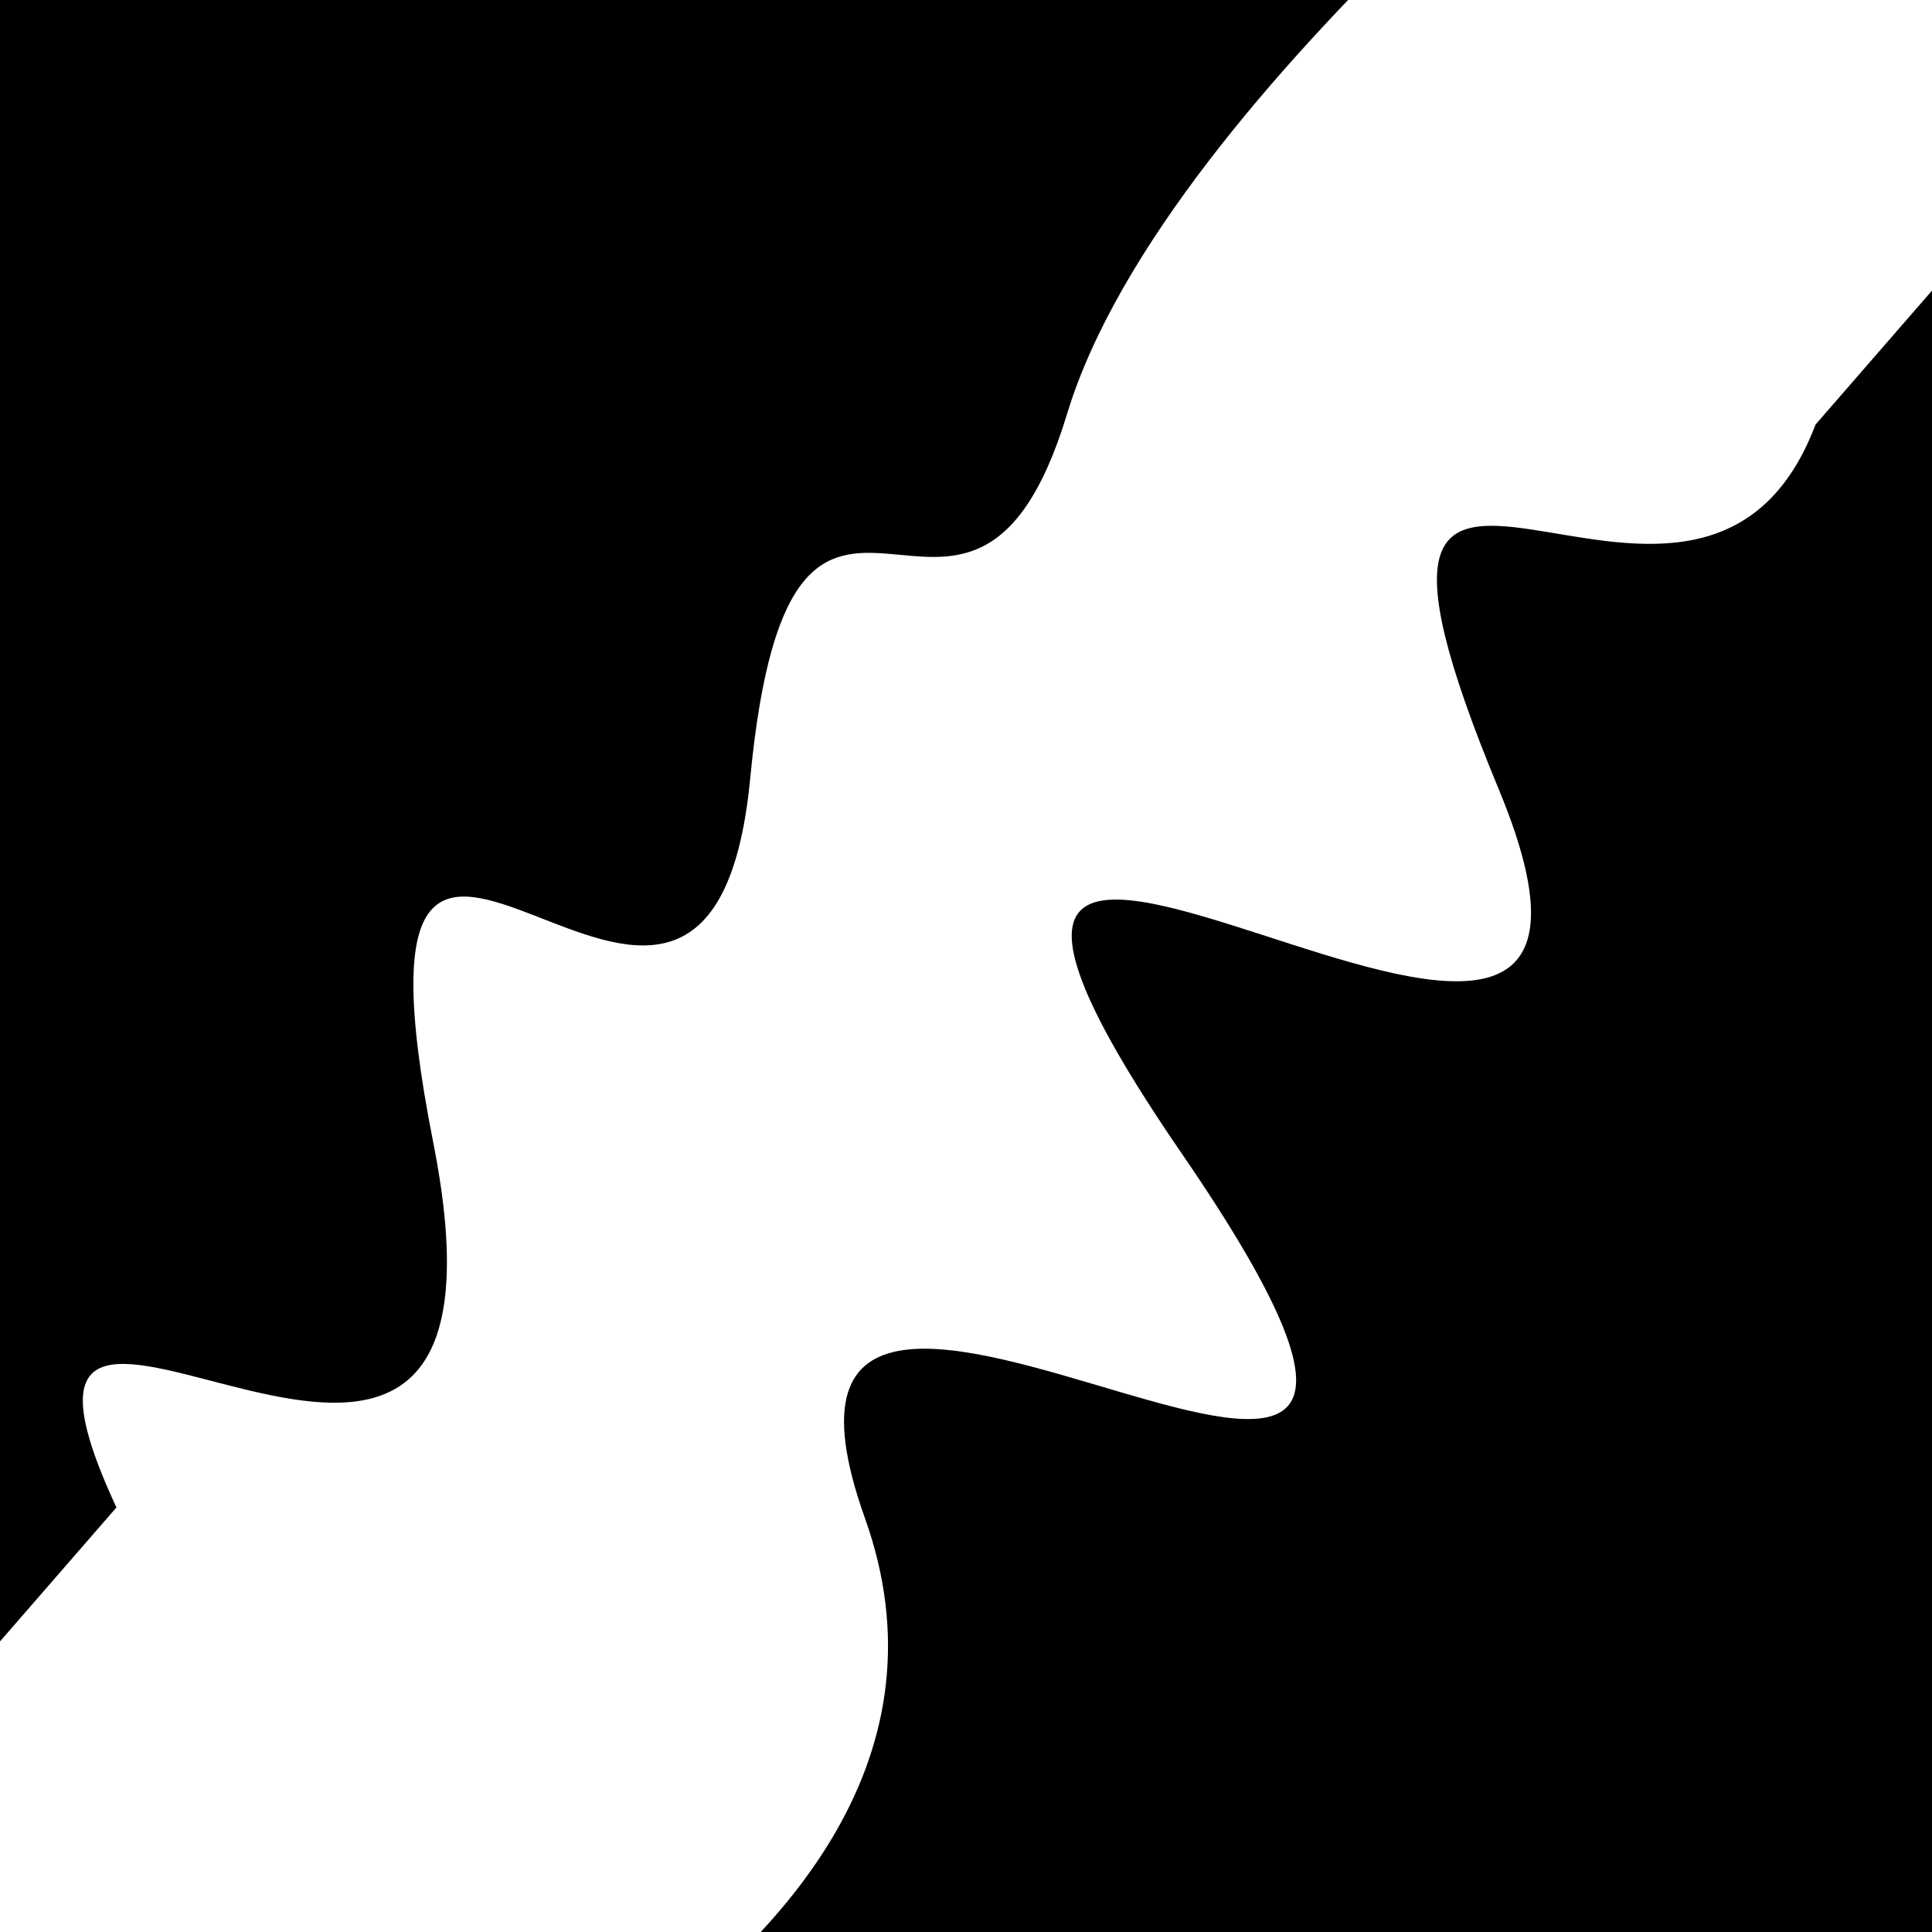 <svg viewBox="0 0 1000 1000" height="1000" width="1000" xmlns="http://www.w3.org/2000/svg">
<rect x="0" y="0" width="1000" height="1000" fill="#ffffff"></rect>
<g transform="rotate(131 500.0 500.0)">
<path d="M -250.0 648.00 S
  88.29  720.36
 250.00  648.00
 313.51  781.15
 500.00  648.00
 568.45  881.82
 750.00  648.00
 909.89  849.88
1000.00  648.00 h 110 V 2000 H -250.0 Z" fill="hsl(292.8, 20%, 28.372%)"></path>
</g>
<g transform="rotate(311 500.0 500.0)">
<path d="M -250.0 648.00 S
 123.45  873.06
 250.00  648.00
 402.39 1024.44
 500.00  648.00
 619.64  909.94
 750.00  648.00
 836.01  708.46
1000.00  648.00 h 110 V 2000 H -250.0 Z" fill="hsl(352.8, 20%, 43.372%)"></path>
</g>
</svg>